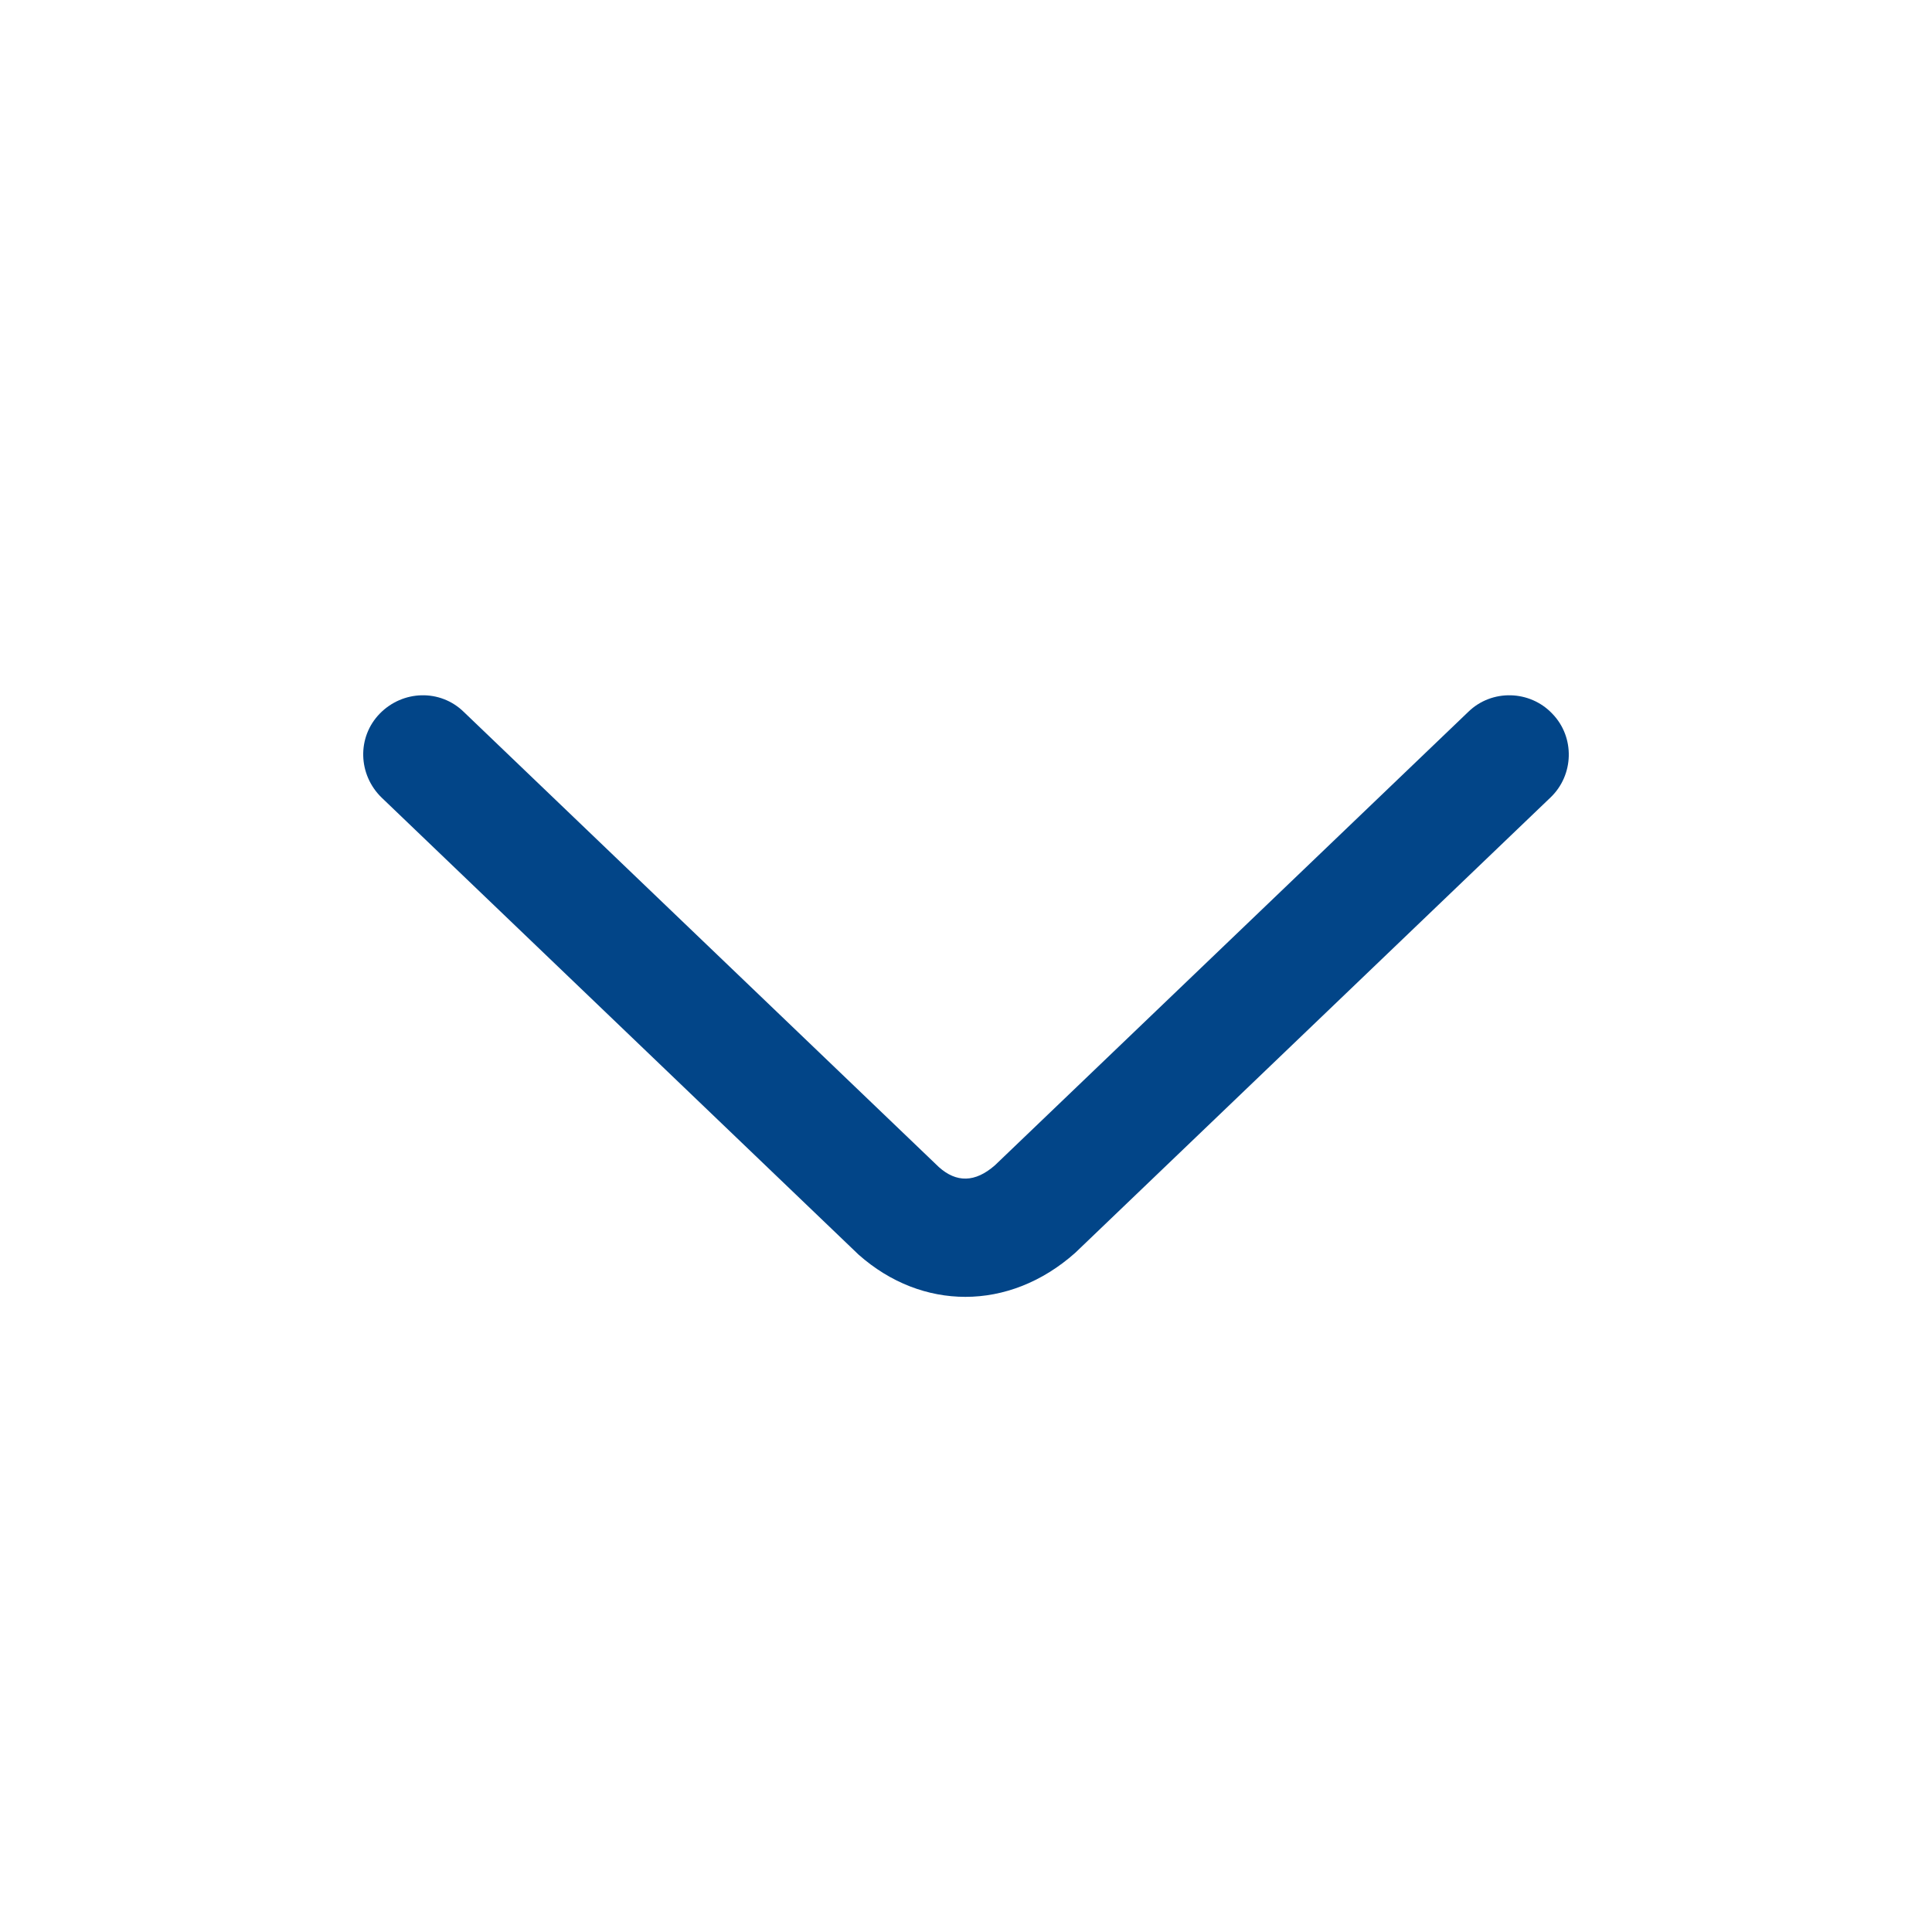 <svg width="32" height="32" viewBox="0 0 32 32" fill="none" xmlns="http://www.w3.org/2000/svg">
<path d="M15.99 21.48C15.37 21.48 14.75 21.25 14.22 20.78L6.32 13.21C5.93 12.83 5.91 12.21 6.29 11.82C6.67 11.43 7.29 11.41 7.68 11.79L15.55 19.33C15.84 19.59 16.15 19.59 16.48 19.3L24.32 11.79C24.71 11.41 25.34 11.43 25.71 11.82C26.09 12.21 26.07 12.84 25.68 13.21L17.81 20.75C17.26 21.24 16.62 21.48 15.99 21.48Z" fill="#024588"/>
</svg>
